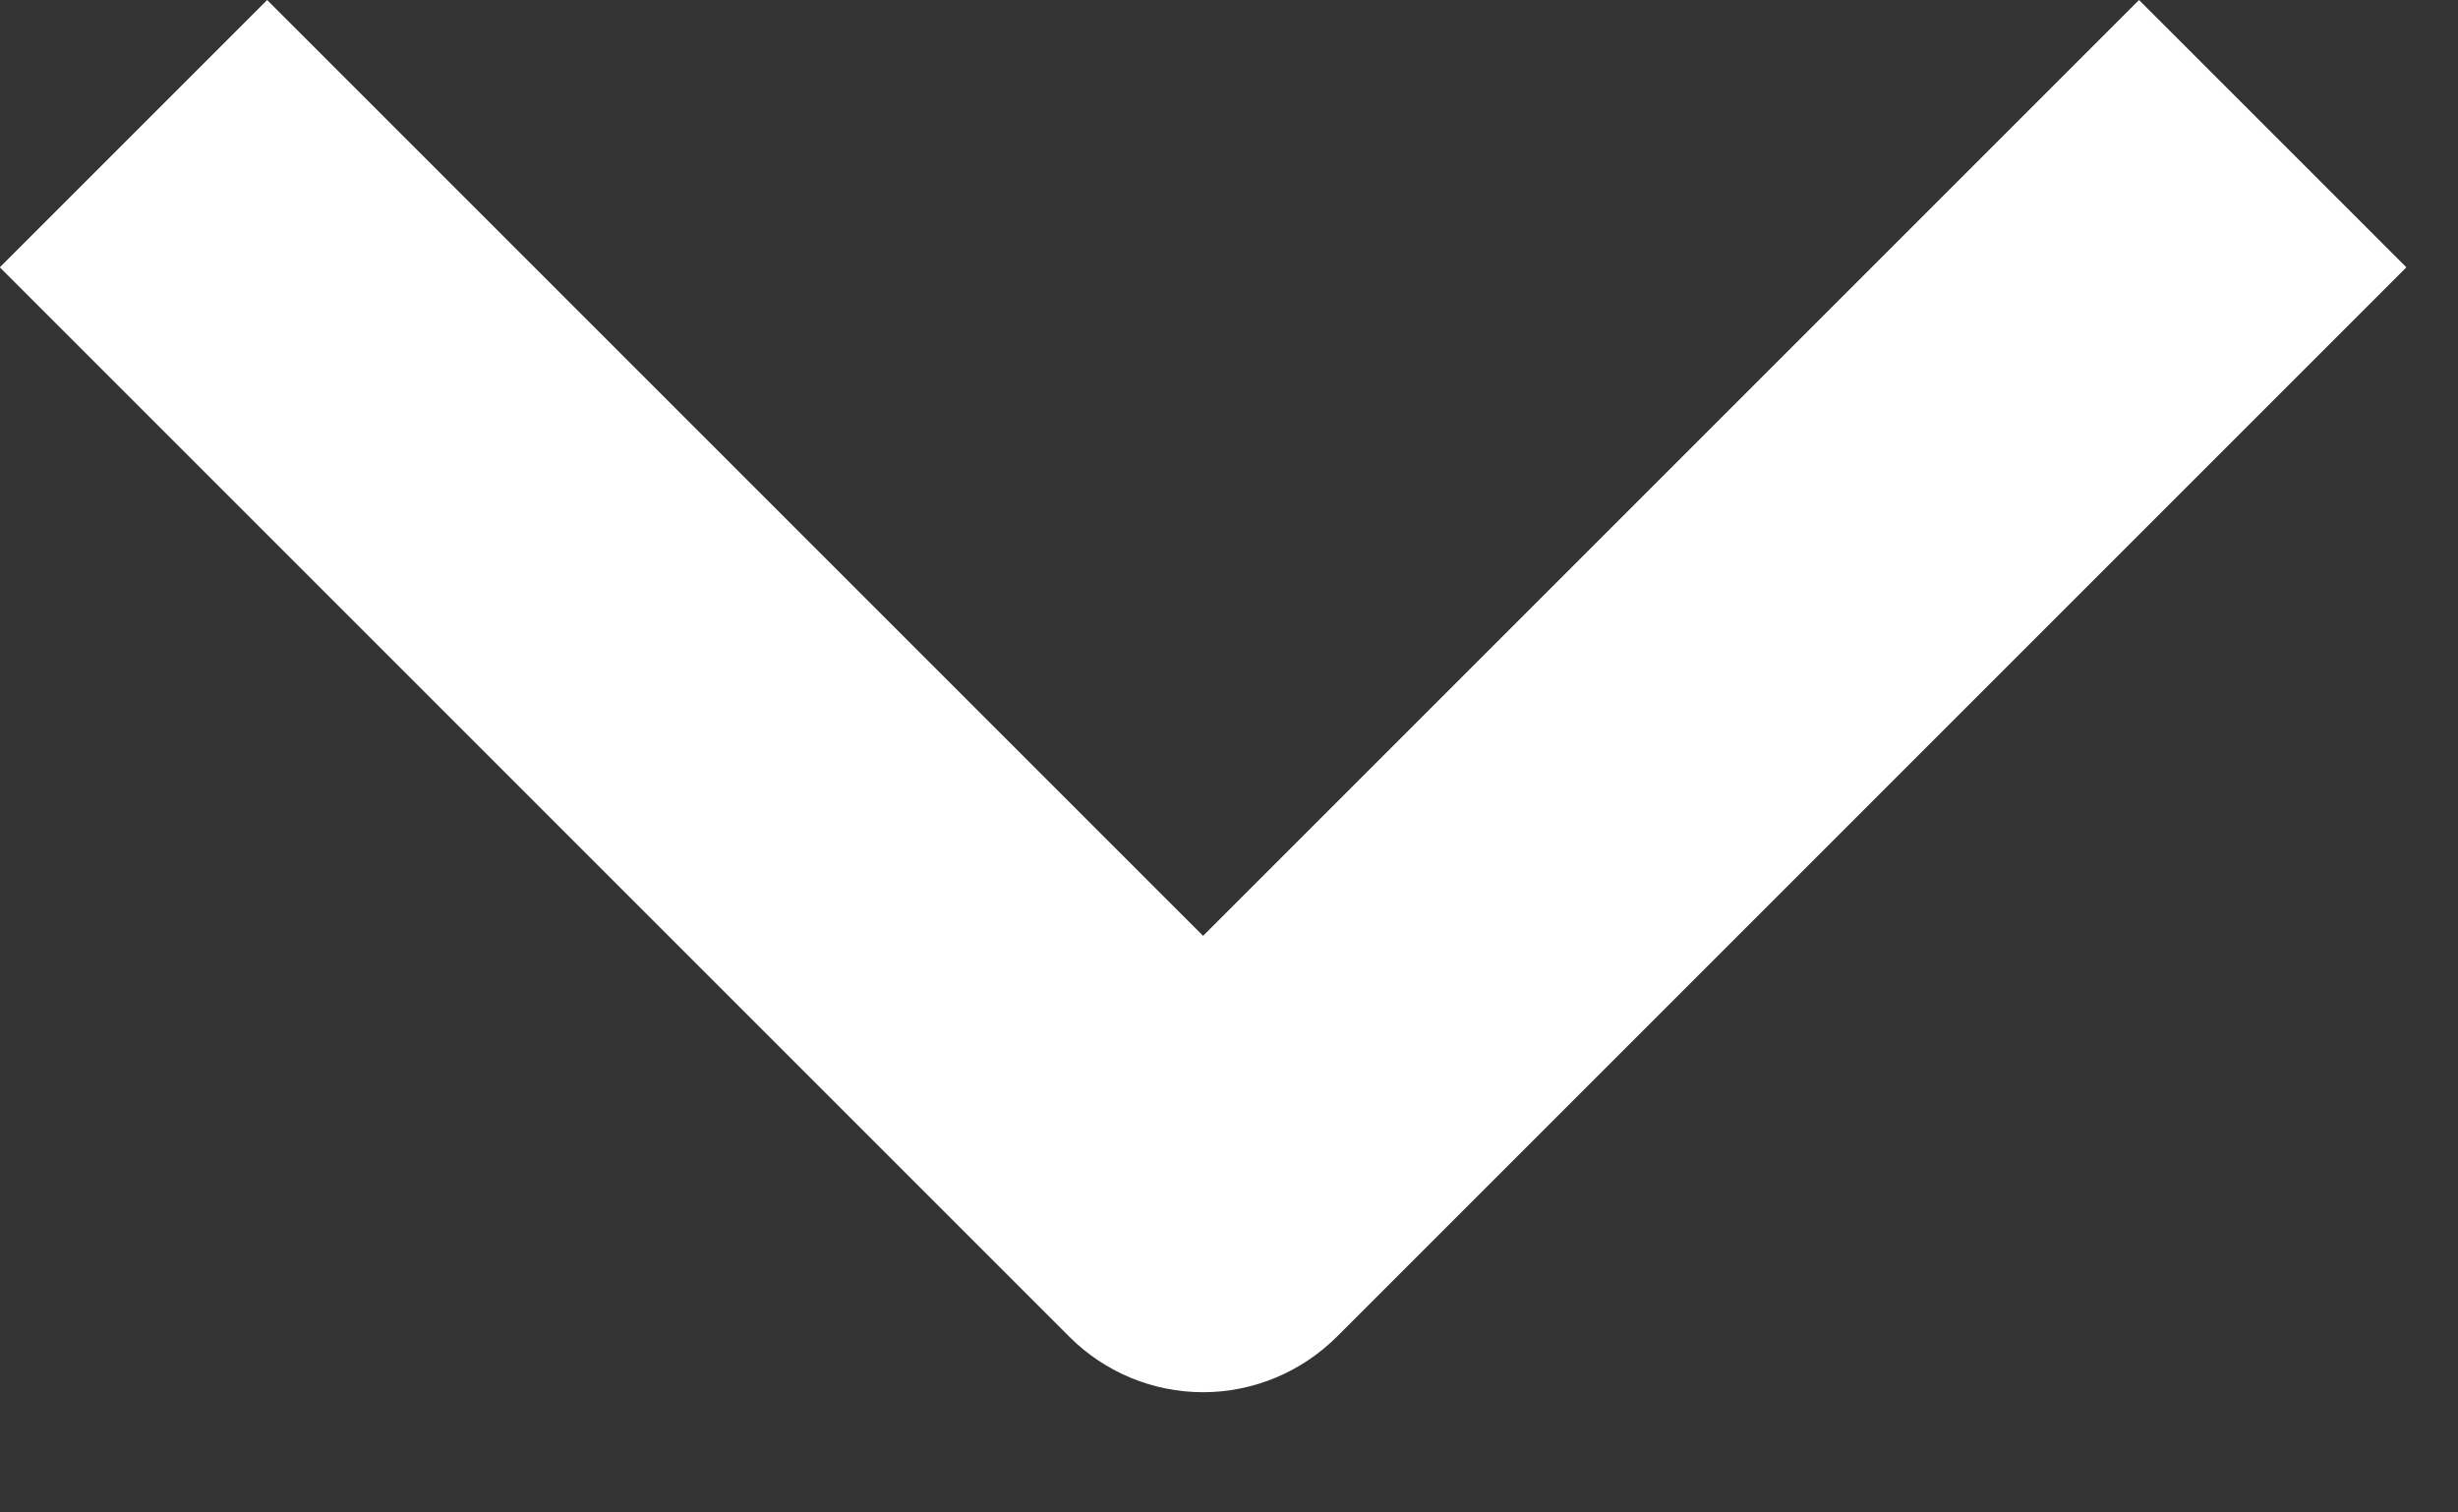 <svg width="13" height="8" viewBox="0 0 13 8" fill="none" xmlns="http://www.w3.org/2000/svg">
<rect x="0" y="0" width="13" height="8" fill="#333333" stroke="none"/>
<path fill-rule="evenodd" clip-rule="evenodd" d="M5.656 7.071L-0.001 1.414L1.413 1.34918e-07L6.363 4.95L11.313 1.68618e-08L12.727 1.414L7.07 7.071C6.882 7.258 6.628 7.364 6.363 7.364C6.097 7.364 5.843 7.258 5.656 7.071Z" fill="white"/>
</svg>
